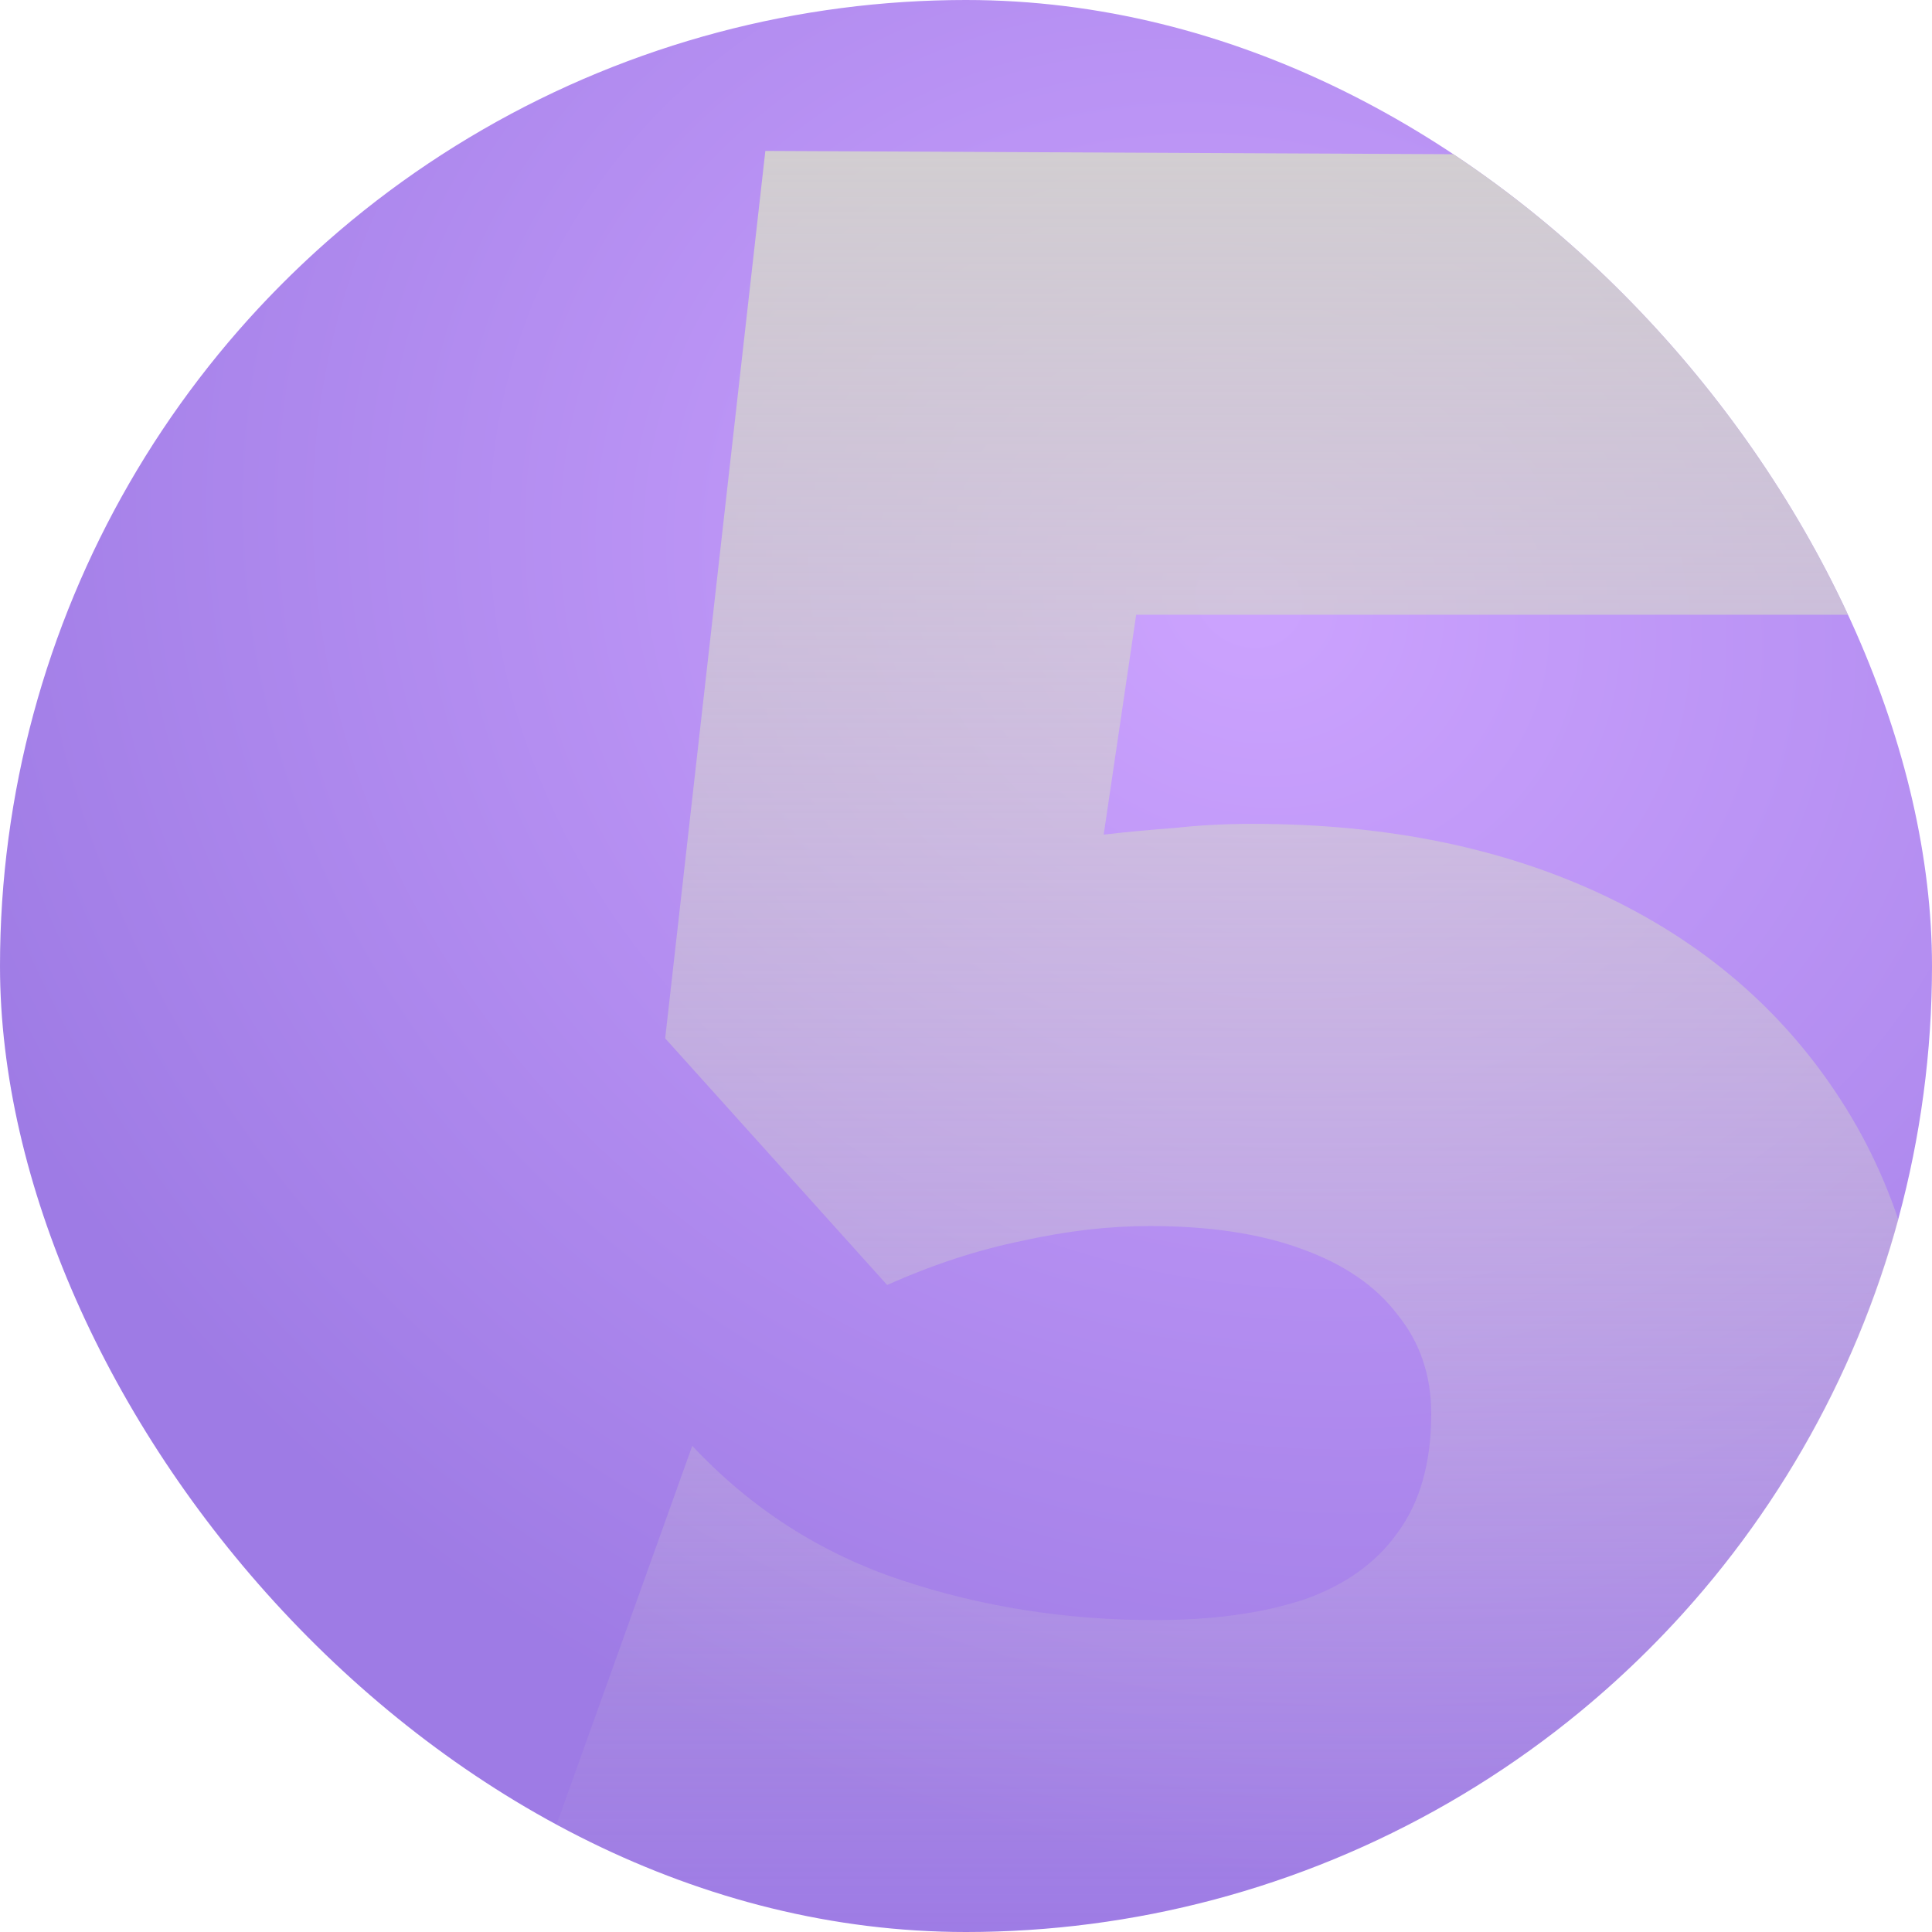 <svg width="128" height="128" viewBox="0 0 128 128" fill="none" xmlns="http://www.w3.org/2000/svg">
<g clip-path="url(#clip0_1256_1021)">
<circle opacity="0.75" cx="64" cy="64" r="64" transform="matrix(-1 0 0 1 128 0)" fill="url(#paint0_radial_1256_1021)"/>
<path d="M78.503 137C70.014 137 62.034 135.816 54.561 133.448C47.149 131.02 40.962 127.645 36 123.323L45.864 95.792C49.749 99.936 54.352 102.897 59.672 104.673C64.993 106.449 70.612 107.337 76.53 107.337C80.296 107.337 83.554 106.893 86.304 106.005C89.054 105.058 91.146 103.577 92.581 101.564C94.075 99.551 94.823 96.917 94.823 93.66C94.823 91.114 94.075 88.924 92.581 87.088C91.146 85.194 89.024 83.743 86.214 82.736C83.465 81.73 80.117 81.227 76.171 81.227C73.481 81.227 70.672 81.552 67.743 82.204C64.814 82.796 61.825 83.772 58.776 85.134L44.07 68.793L50.706 10L125.131 10.355V40.729H75.275L73.123 55.294C74.677 55.116 76.261 54.968 77.875 54.85C79.489 54.672 81.193 54.583 82.986 54.583C91.953 54.583 99.814 56.211 106.569 59.468C113.324 62.724 118.585 67.402 122.351 73.5C126.117 79.598 128 86.91 128 95.436C128 103.844 125.938 111.156 121.813 117.373C117.748 123.59 112.009 128.415 104.596 131.849C97.184 135.283 88.486 137 78.503 137Z" fill="url(#paint1_linear_1256_1021)"/>
</g>
<defs>
<radialGradient id="paint0_radial_1256_1021" cx="0" cy="0" r="1" gradientUnits="userSpaceOnUse" gradientTransform="translate(45.489 39.426) rotate(65.469) scale(82.751 94.19)">
<stop stop-color="#BB84FE"/>
<stop offset="1" stop-color="#7E4FDC"/>
</radialGradient>
<linearGradient id="paint1_linear_1256_1021" x1="137.102" y1="1.356" x2="137.102" y2="128.235" gradientUnits="userSpaceOnUse">
<stop stop-color="#D4D2CF"/>
<stop offset="1" stop-color="#D4D2CF" stop-opacity="0"/>
</linearGradient>
<clipPath id="clip0_1256_1021">
<rect width="128" height="128" rx="64" fill="white"/>
</clipPath>
</defs>
</svg>
